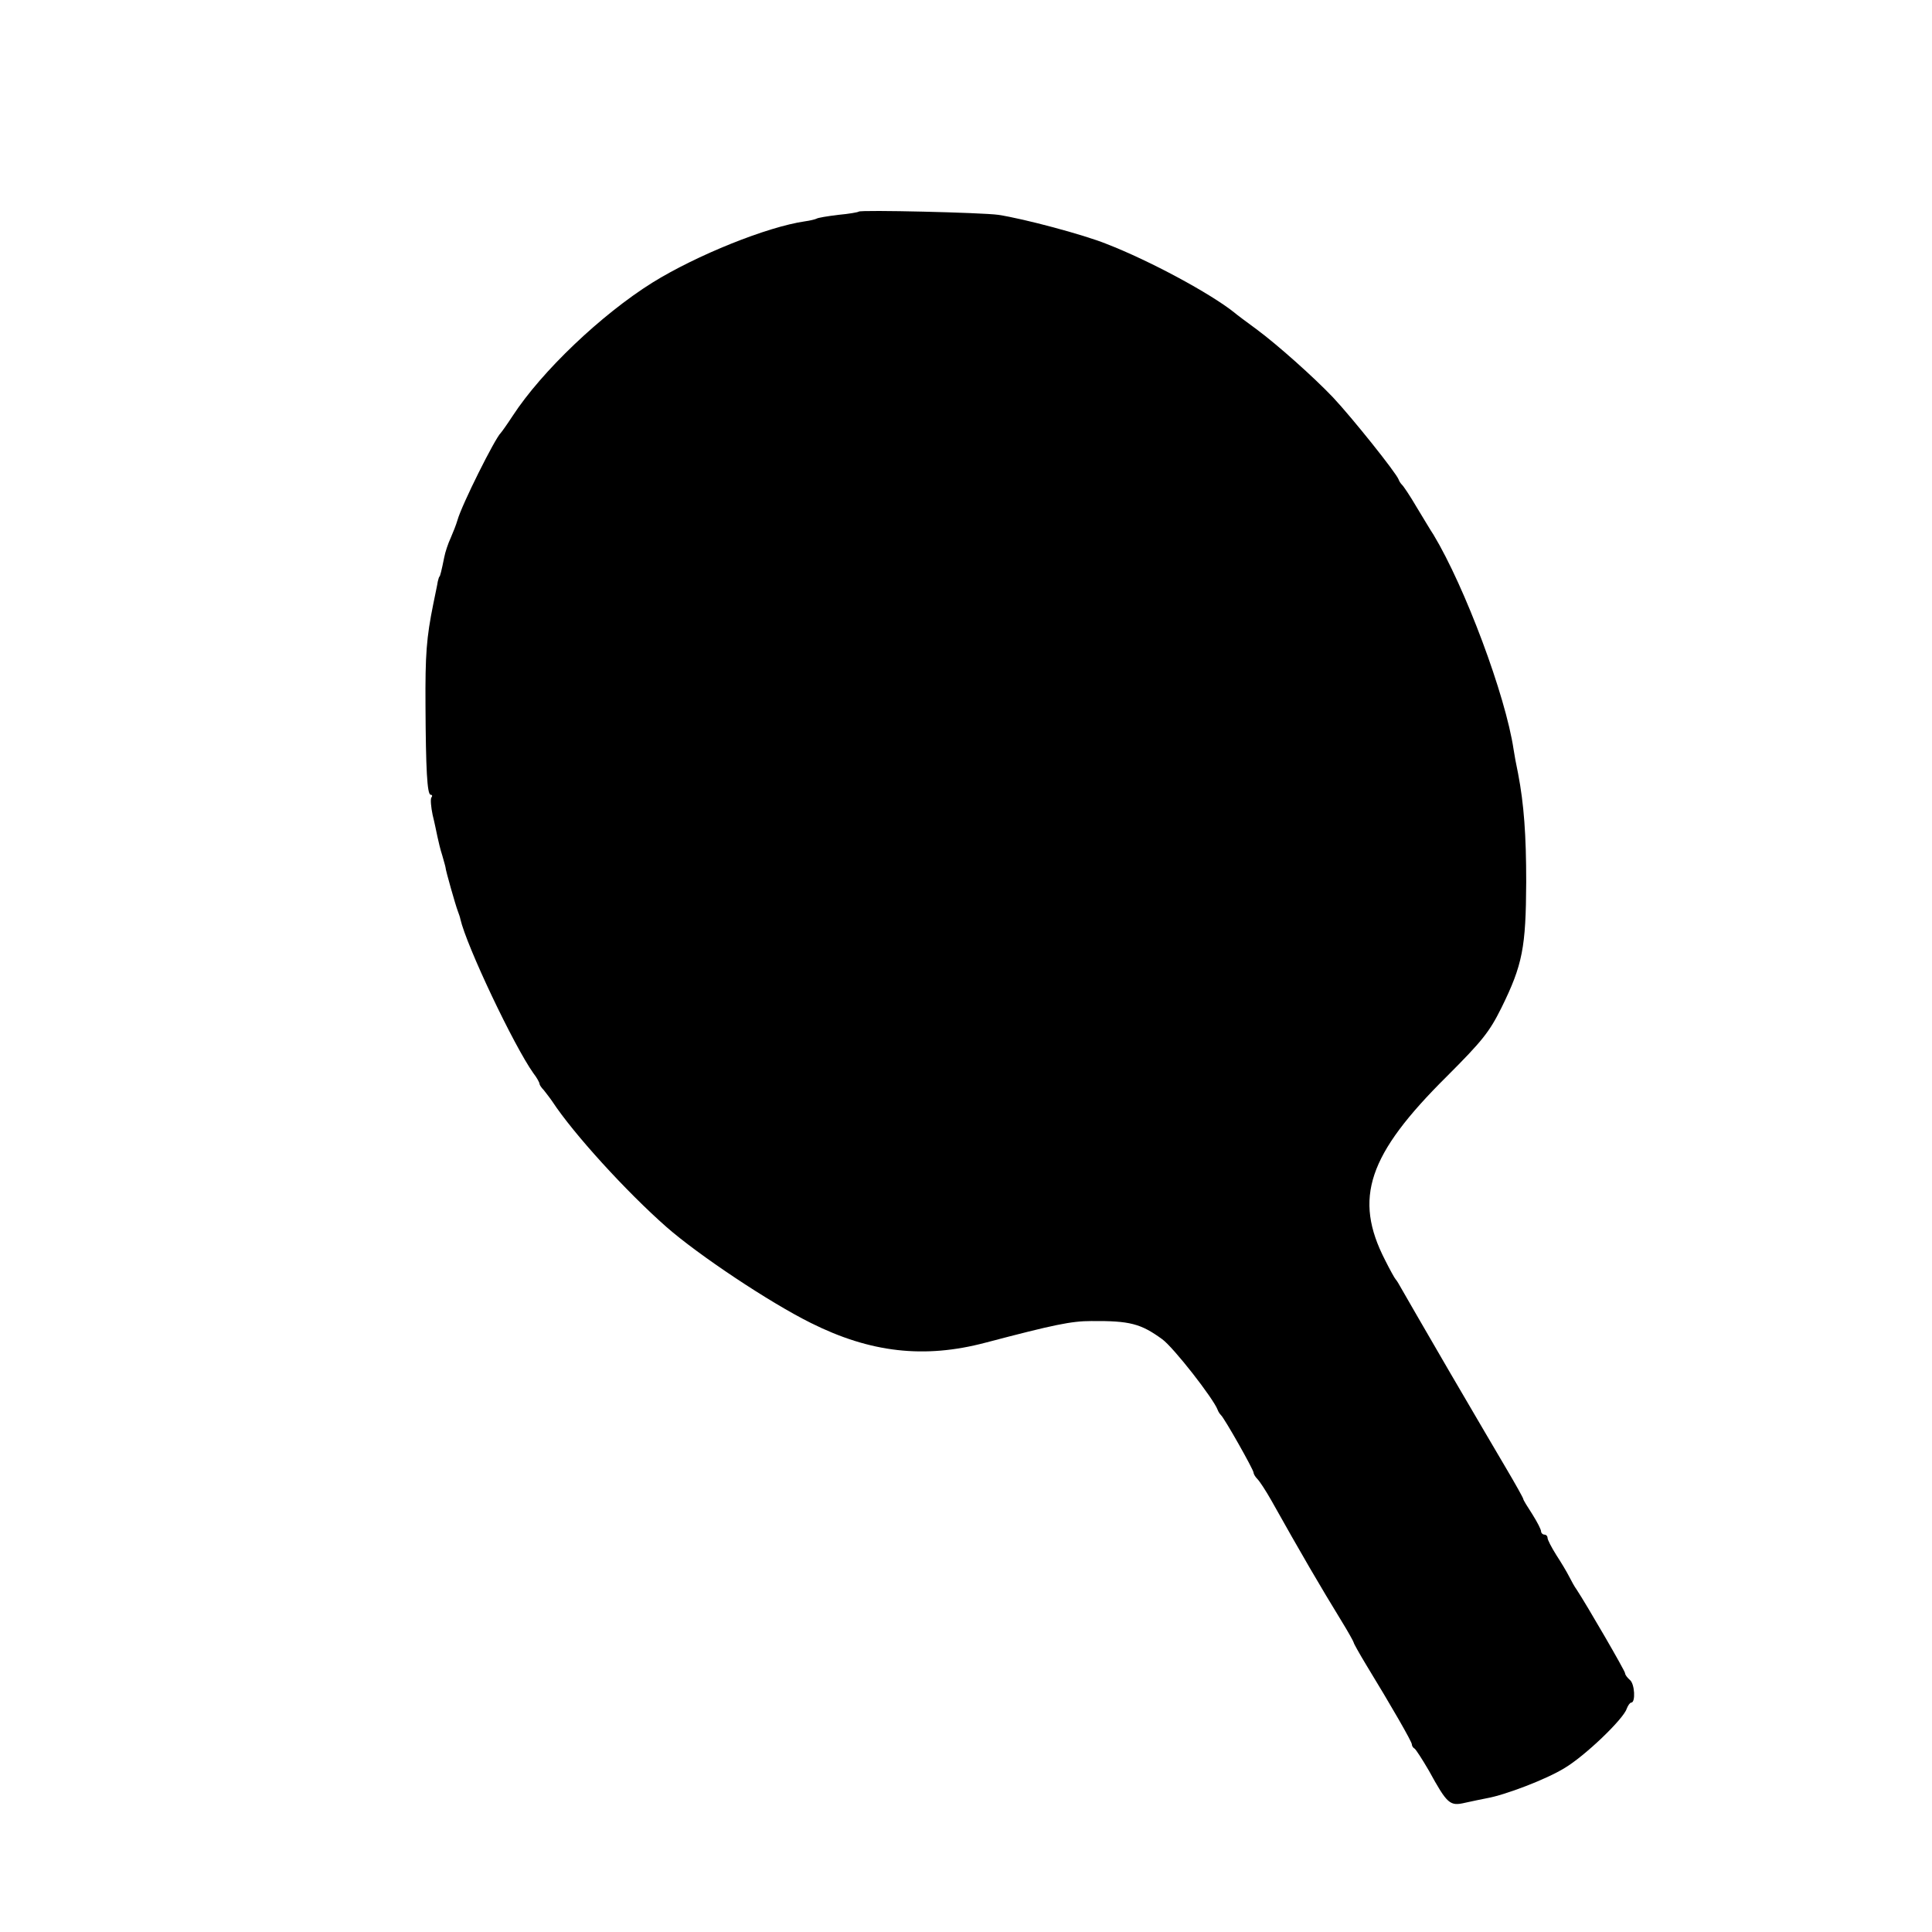 <?xml version="1.0" standalone="no"?>
<!DOCTYPE svg PUBLIC "-//W3C//DTD SVG 20010904//EN"
 "http://www.w3.org/TR/2001/REC-SVG-20010904/DTD/svg10.dtd">
<svg version="1.0" xmlns="http://www.w3.org/2000/svg"
 width="598pt" height="598pt" viewBox="0 0 598 598"
 preserveAspectRatio="xMidYMid meet">
<g transform="translate(0,598) scale(0.1,-0.1)"
fill="#000000" stroke="none">
<path d="M2658 5325 c-2 -2 -30 -7 -63 -10 -33 -4 -64 -9 -68 -12 -4 -2 -20
-6 -35 -8 -118 -17 -336 -105 -473 -190 -158 -99 -342 -274 -432 -412 -17 -26
-34 -50 -37 -53 -18 -17 -121 -223 -134 -270 -4 -14 -14 -39 -21 -55 -8 -17
-17 -44 -20 -60 -8 -40 -13 -60 -15 -60 -1 0 -3 -7 -5 -15 -1 -8 -8 -40 -14
-70 -21 -104 -25 -155 -24 -315 1 -194 5 -275 16 -275 5 0 6 -4 2 -9 -3 -5 -1
-29 4 -53 6 -24 12 -54 15 -68 3 -14 9 -40 15 -58 5 -18 10 -35 10 -37 0 -8
31 -117 38 -135 3 -8 7 -19 8 -25 19 -83 165 -391 226 -477 11 -14 19 -29 19
-33 0 -3 6 -12 13 -19 6 -8 19 -24 27 -36 65 -99 228 -278 353 -388 98 -86
318 -233 447 -297 184 -92 351 -111 540 -61 213 56 266 67 328 67 119 1 153
-8 219 -56 35 -25 159 -184 172 -219 2 -6 7 -13 10 -16 10 -8 101 -169 101
-178 0 -4 5 -13 12 -20 7 -7 26 -36 43 -66 93 -166 152 -267 217 -373 21 -34
38 -65 38 -67 0 -3 17 -33 38 -68 80 -131 142 -239 142 -247 0 -5 4 -11 8 -13
4 -2 24 -33 45 -69 57 -104 65 -110 112 -99 22 5 52 11 67 14 57 10 185 59
240 93 63 37 183 152 193 184 4 10 10 19 14 19 14 0 11 58 -4 70 -8 7 -15 16
-15 21 0 7 -119 212 -150 259 -6 8 -16 26 -23 40 -7 14 -25 44 -40 67 -15 24
-27 47 -27 53 0 5 -4 10 -10 10 -5 0 -10 5 -10 10 0 6 -12 29 -27 53 -15 23
-28 44 -28 47 0 3 -24 46 -53 95 -65 111 -51 86 -173 295 -100 172 -124 214
-151 261 -7 13 -15 26 -18 29 -3 3 -18 30 -33 60 -98 191 -53 326 191 568 111
111 132 138 169 212 66 134 76 187 77 390 0 145 -7 241 -25 335 -6 28 -12 61
-14 75 -25 168 -151 504 -248 665 -7 10 -30 49 -52 85 -21 36 -42 67 -46 70
-3 3 -8 10 -10 16 -8 21 -143 190 -203 254 -59 62 -172 163 -237 211 -30 22
-61 45 -69 52 -74 59 -261 160 -395 212 -72 29 -256 78 -335 90 -48 7 -426 16
-432 10z"/>
</g>
</svg>

